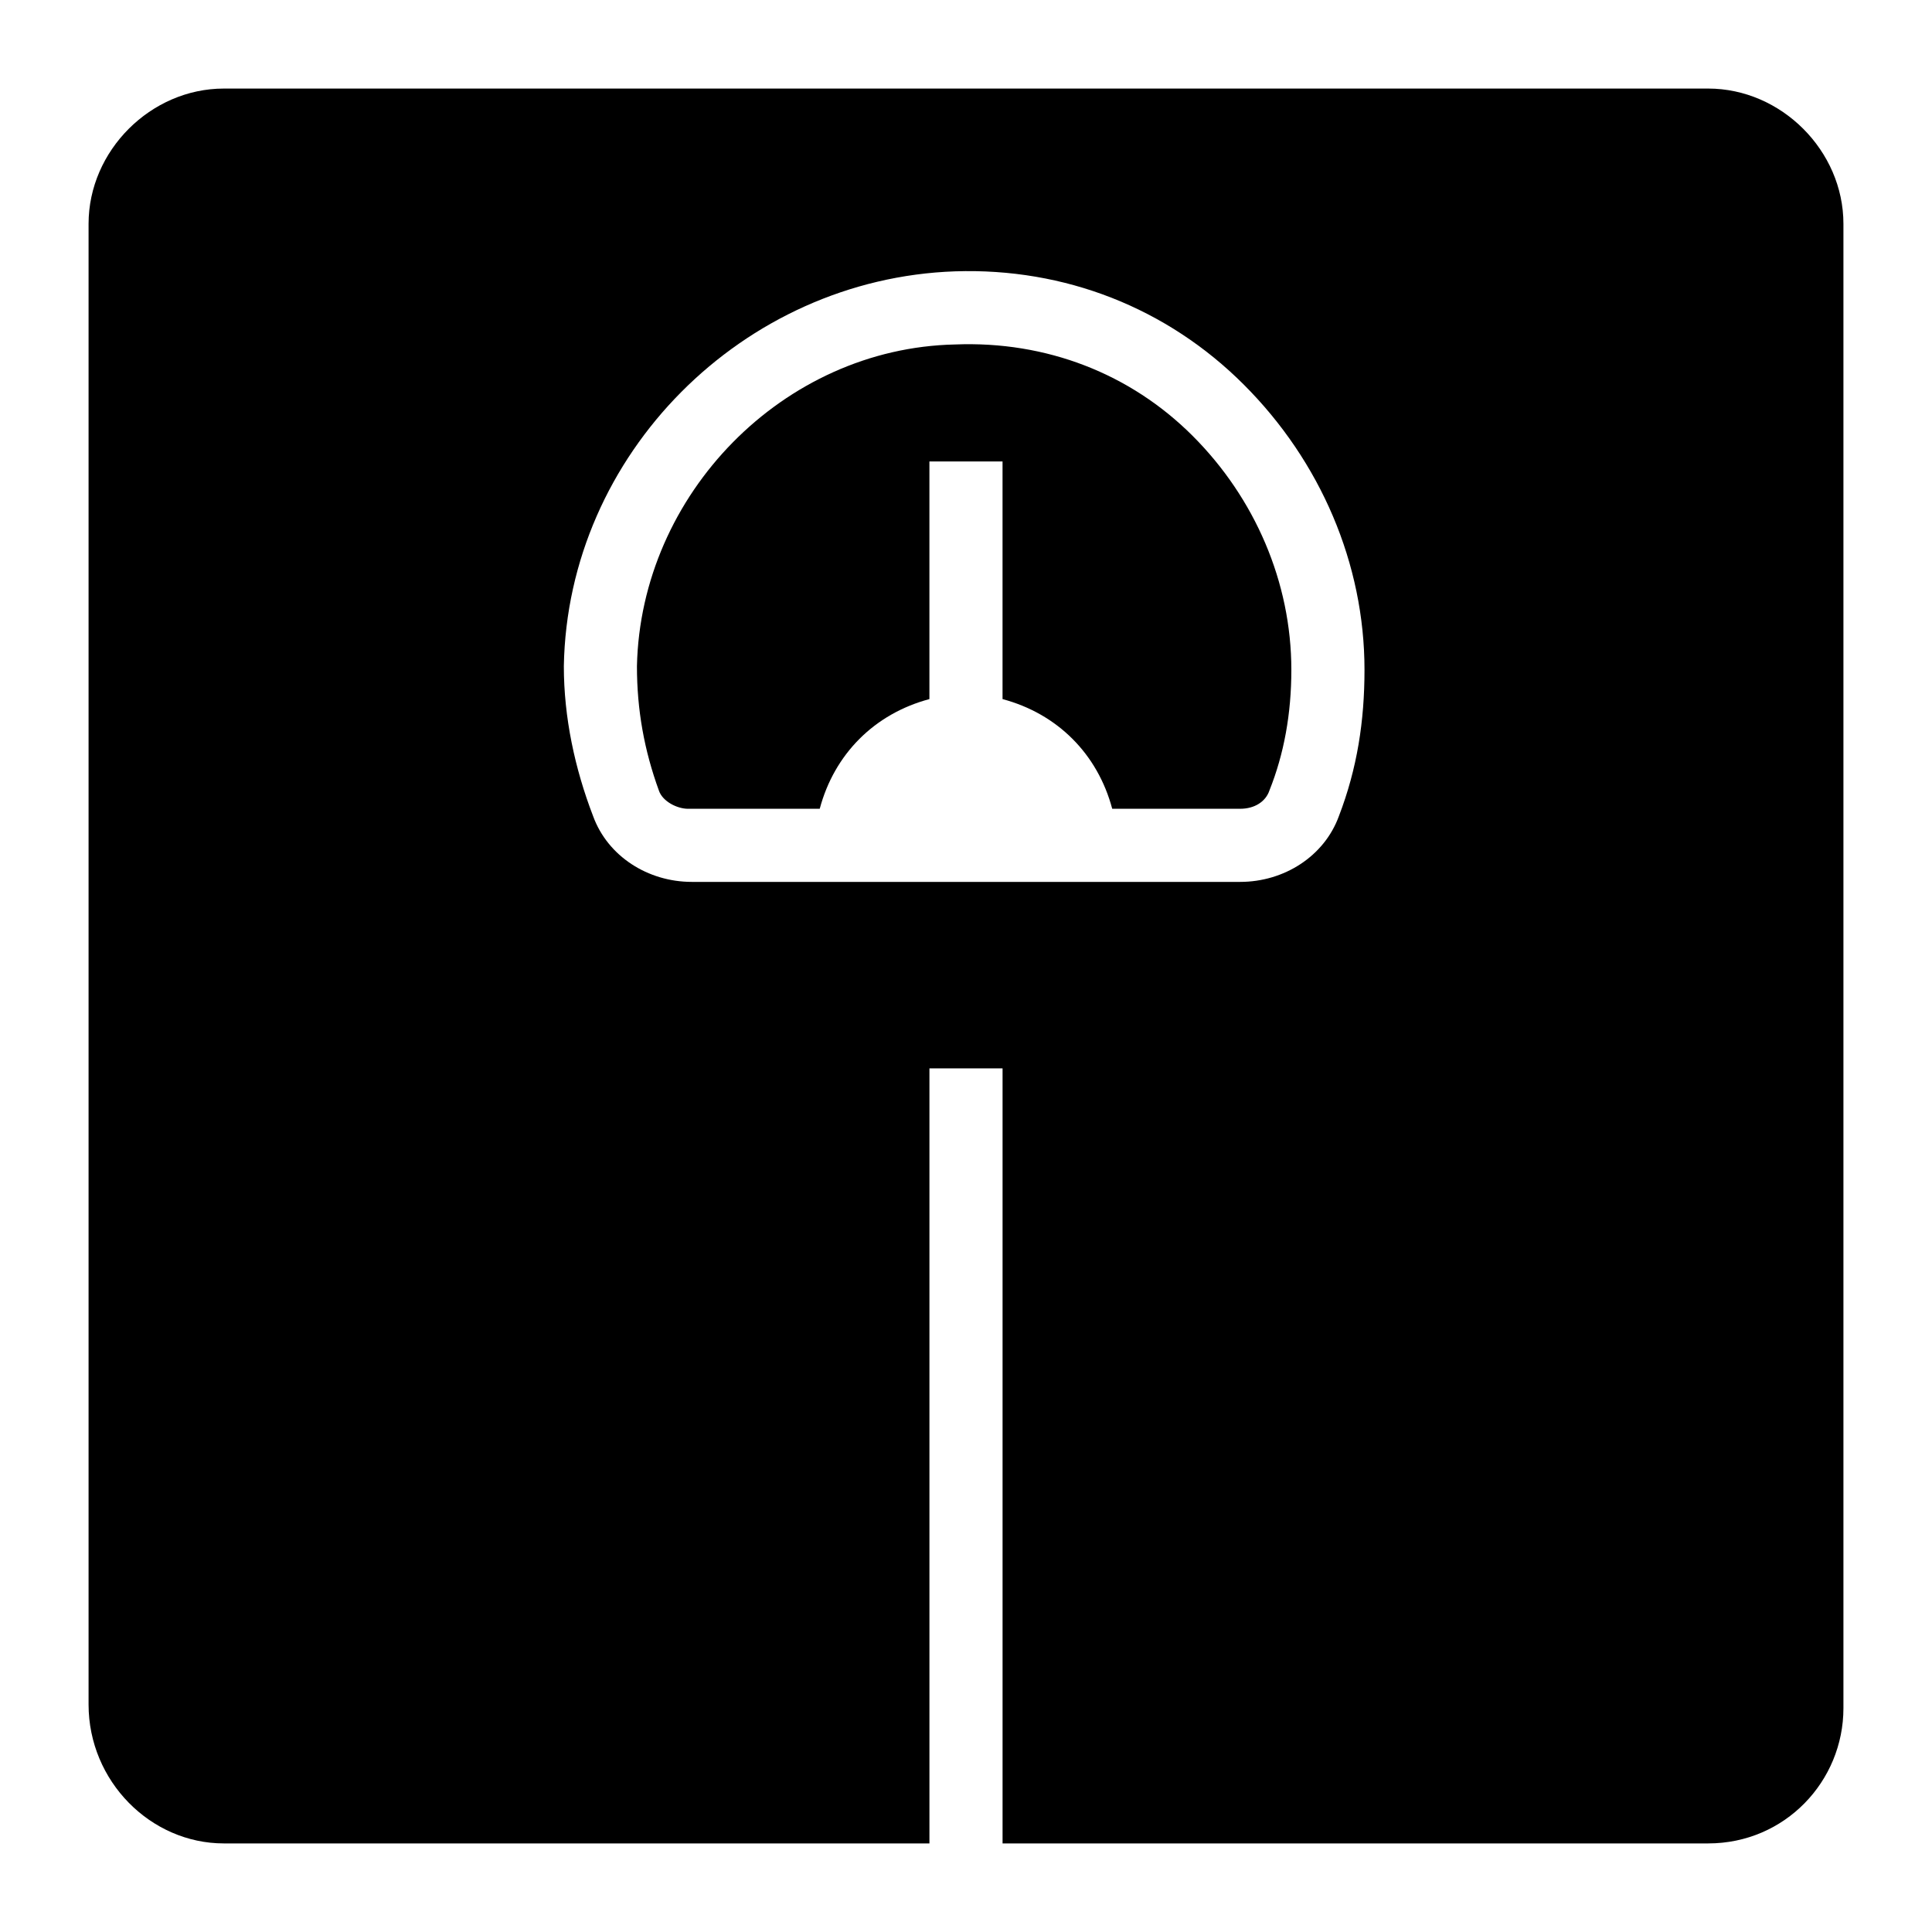 <?xml version="1.0" encoding="UTF-8"?>
<!-- Uploaded to: ICON Repo, www.iconrepo.com, Generator: ICON Repo Mixer Tools -->
<svg fill="#000000" width="800px" height="800px" version="1.1" viewBox="144 144 512 512" xmlns="http://www.w3.org/2000/svg">
 <g>
  <path d="m397.09 235.29c-45.535 0.969-83.324 39.723-84.293 85.262 0 11.625 1.938 22.285 5.812 32.941 0.969 2.906 4.844 4.844 7.75 4.844l34.879-0.004c3.875-14.531 14.531-25.191 29.066-29.066v-62.977h19.379v62.977c14.531 3.875 25.191 14.531 29.066 29.066h33.91c3.875 0 6.781-1.938 7.75-4.844 3.875-9.688 5.812-20.348 5.812-31.973 0-23.254-9.688-45.535-26.16-62.008-16.469-16.469-38.754-25.188-62.973-24.219z"/>
  <path d="m596.68 167.47h-393.36c-19.379 0-35.848 16.469-35.848 35.848v392.39c0 20.344 16.469 36.816 35.848 36.816h186.99v-205.4h19.379v205.4h186.99c20.348 0 35.848-16.469 35.848-35.848v-393.36c0-19.379-16.473-35.848-35.848-35.848zm-97.855 192.8c-3.875 10.656-14.531 17.441-26.16 17.441h-145.33c-11.625 0-22.285-6.781-26.16-17.441-4.844-12.594-7.75-26.16-7.75-39.723 0.969-56.191 47.477-102.7 103.67-104.64 29.066-0.969 56.195 9.688 76.539 30.035 20.348 20.348 31.973 47.473 31.973 75.57 0 13.566-1.938 26.16-6.781 38.754z"/>
 </g>
</svg>